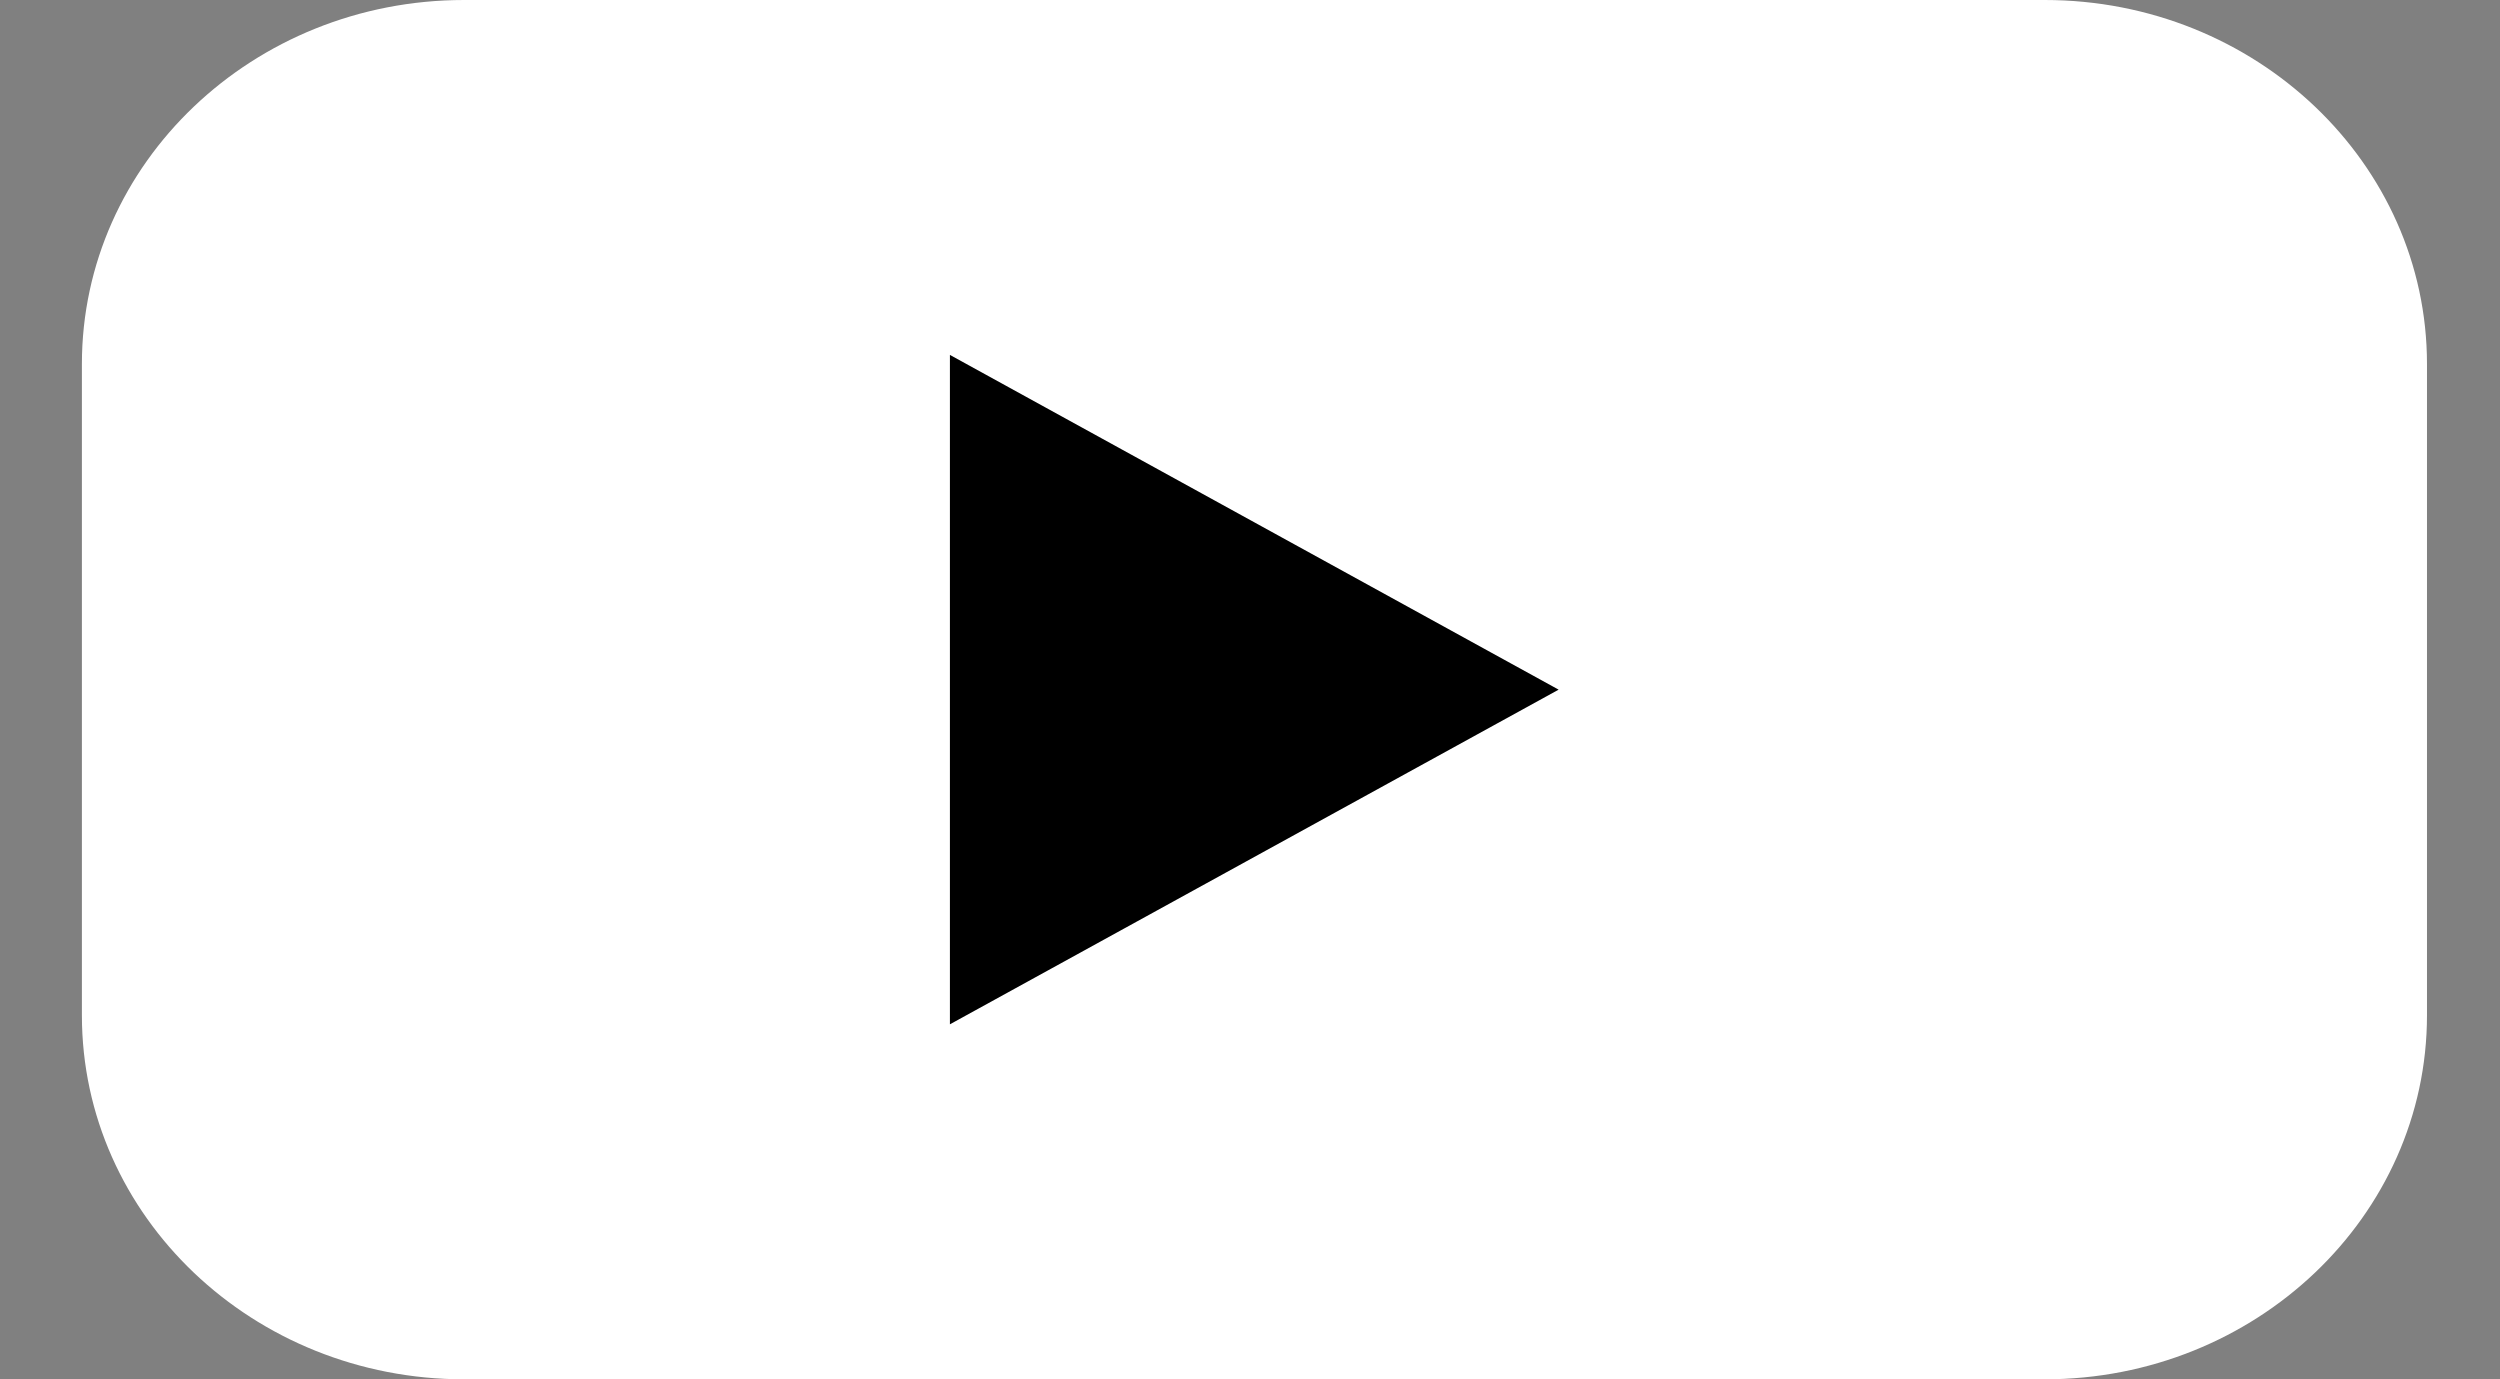 <svg width="29" height="16" viewBox="0 0 29 16" fill="none" xmlns="http://www.w3.org/2000/svg">
<rect x="0" y="0" width="29" height="16" fill="#808080" stroke="none"/>
<path d="M23.718 0H5.384C2.935 0 0.95 1.891 0.95 4.223V11.777C0.95 14.109 2.935 16 5.384 16H23.718C26.167 16 28.153 14.109 28.153 11.777V4.223C28.153 1.891 26.167 0 23.718 0Z" fill="white"/>
<path d="M18.08 8L11.019 4.117V11.882L18.08 8Z" fill="black"/>
</svg>
